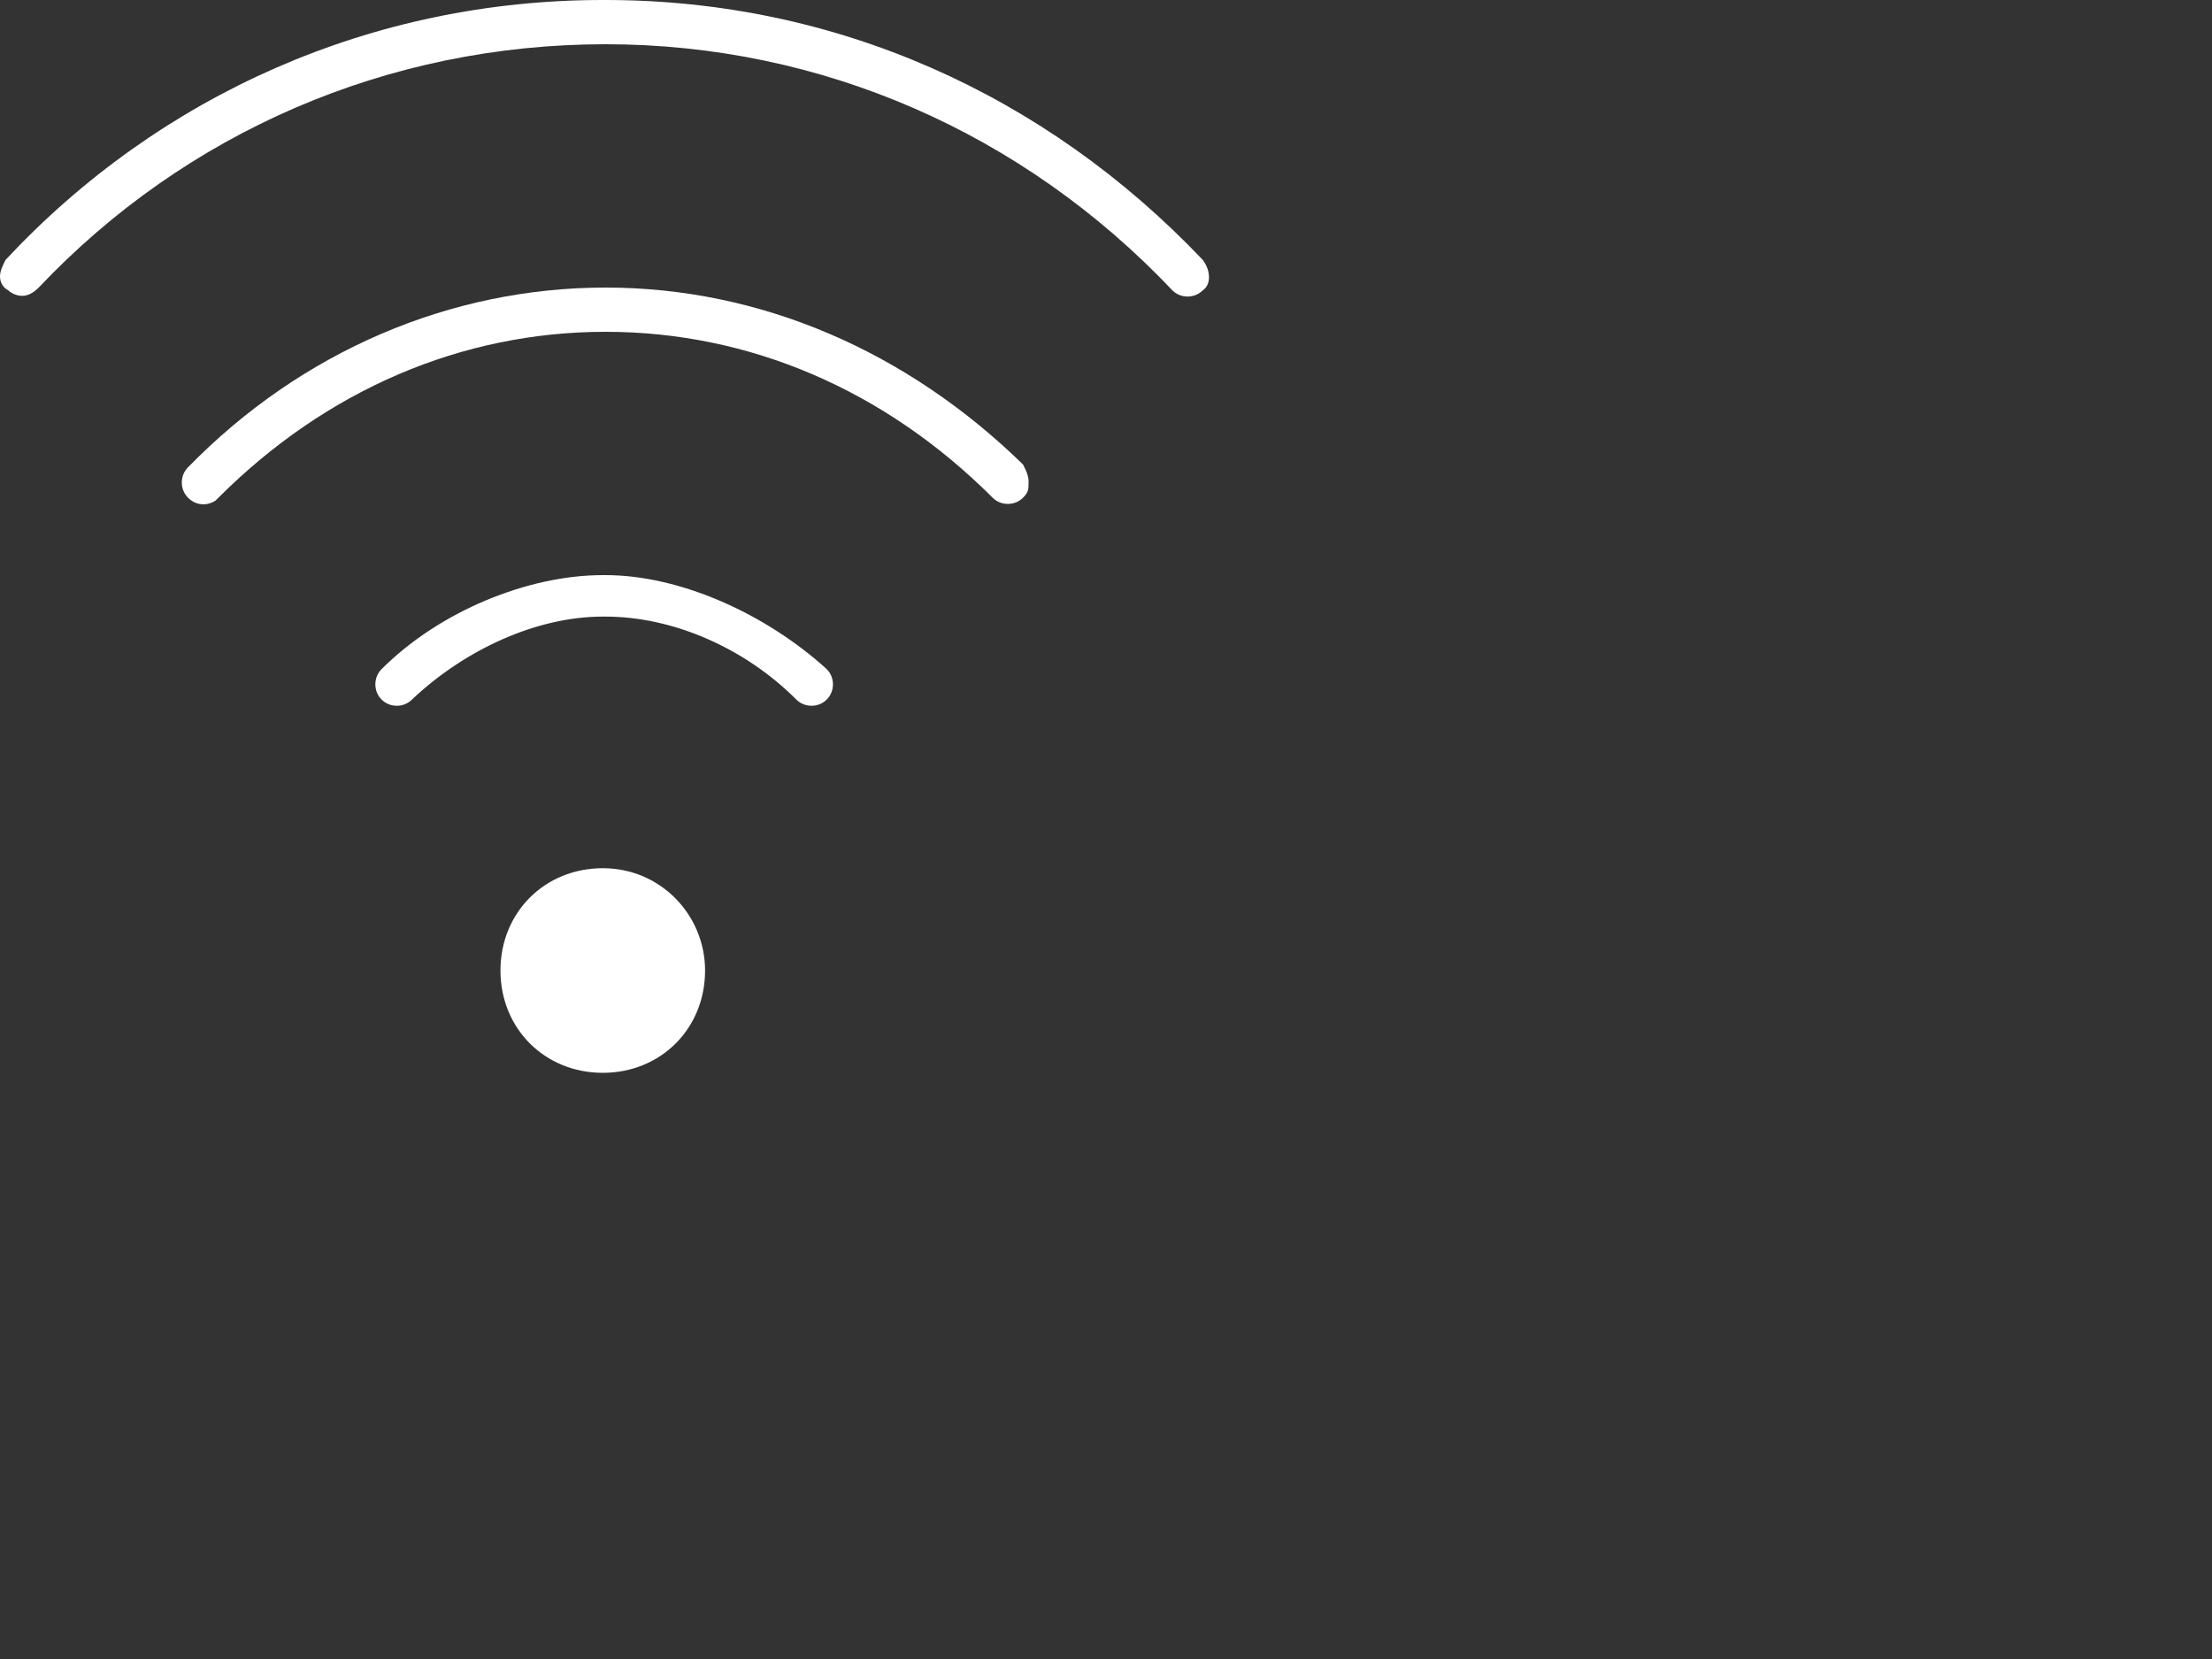 <?xml version="1.0" encoding="UTF-8"?> <!-- Generator: Adobe Illustrator 25.0.0, SVG Export Plug-In . SVG Version: 6.00 Build 0) --> <svg xmlns="http://www.w3.org/2000/svg" xmlns:xlink="http://www.w3.org/1999/xlink" version="1.1" id="Layer_1" x="0px" y="0px" viewBox="0 0 80 60" style="enable-background:new 0 0 80 60;" xml:space="preserve"><rect x="0" y="0" width="80" height="60" fill="#333333" stroke="none"/> <style type="text/css"> .st0{fill:#FFFFFF;} </style> <g> <path class="st0" d="M21.9,20.8h-0.1c-2.7,0-5.9,1.3-8,3.4v0l0,0c-0.3,0.3-0.3,0.8,0,1.1c0.3,0.3,0.8,0.3,1.1,0l0,0 c1.9-1.8,4.5-3,6.9-3h0.1c2.4,0,5,1.1,6.9,3c0.3,0.3,0.8,0.3,1.1,0c0.3-0.3,0.3-0.8,0-1.1C27.7,22.2,24.6,20.8,21.9,20.8z"></path> <path class="st0" d="M21.9,10.4c-5.6,0-11,2.3-15.1,6.5c-0.3,0.3-0.3,0.8,0,1.1c0.3,0.3,0.7,0.3,1,0.1L7.9,18c3.9-3.9,8.8-6,14-6 c5.2,0,10.1,2.1,14,6c0.3,0.3,0.8,0.3,1.1,0c0.2-0.2,0.2-0.3,0.2-0.6c0-0.2-0.1-0.4-0.2-0.6C32.8,12.7,27.5,10.4,21.9,10.4z"></path> <path class="st0" d="M43.5,9.4C37.8,3.4,30.2,0,21.9,0l-0.1,0c-8.3,0-16,3.4-21.6,9.4C0.1,9.6,0,9.8,0,10c0,0.2,0.1,0.4,0.3,0.5 c0.1,0.1,0.3,0.2,0.5,0.2c0.2,0,0.4-0.1,0.6-0.3C6.7,4.8,14,1.6,21.9,1.6c7.8,0,15.1,3.2,20.5,8.9l0,0c0.3,0.3,0.8,0.3,1.1,0 C43.8,10.3,43.8,9.8,43.5,9.4z"></path> <path class="st0" d="M21.8,31.4c-2.1,0-3.7,1.6-3.7,3.7c0,2.1,1.6,3.7,3.7,3.7c2.1,0,3.7-1.6,3.7-3.7 C25.5,33.1,23.9,31.4,21.8,31.4z"></path> </g> </svg> 
